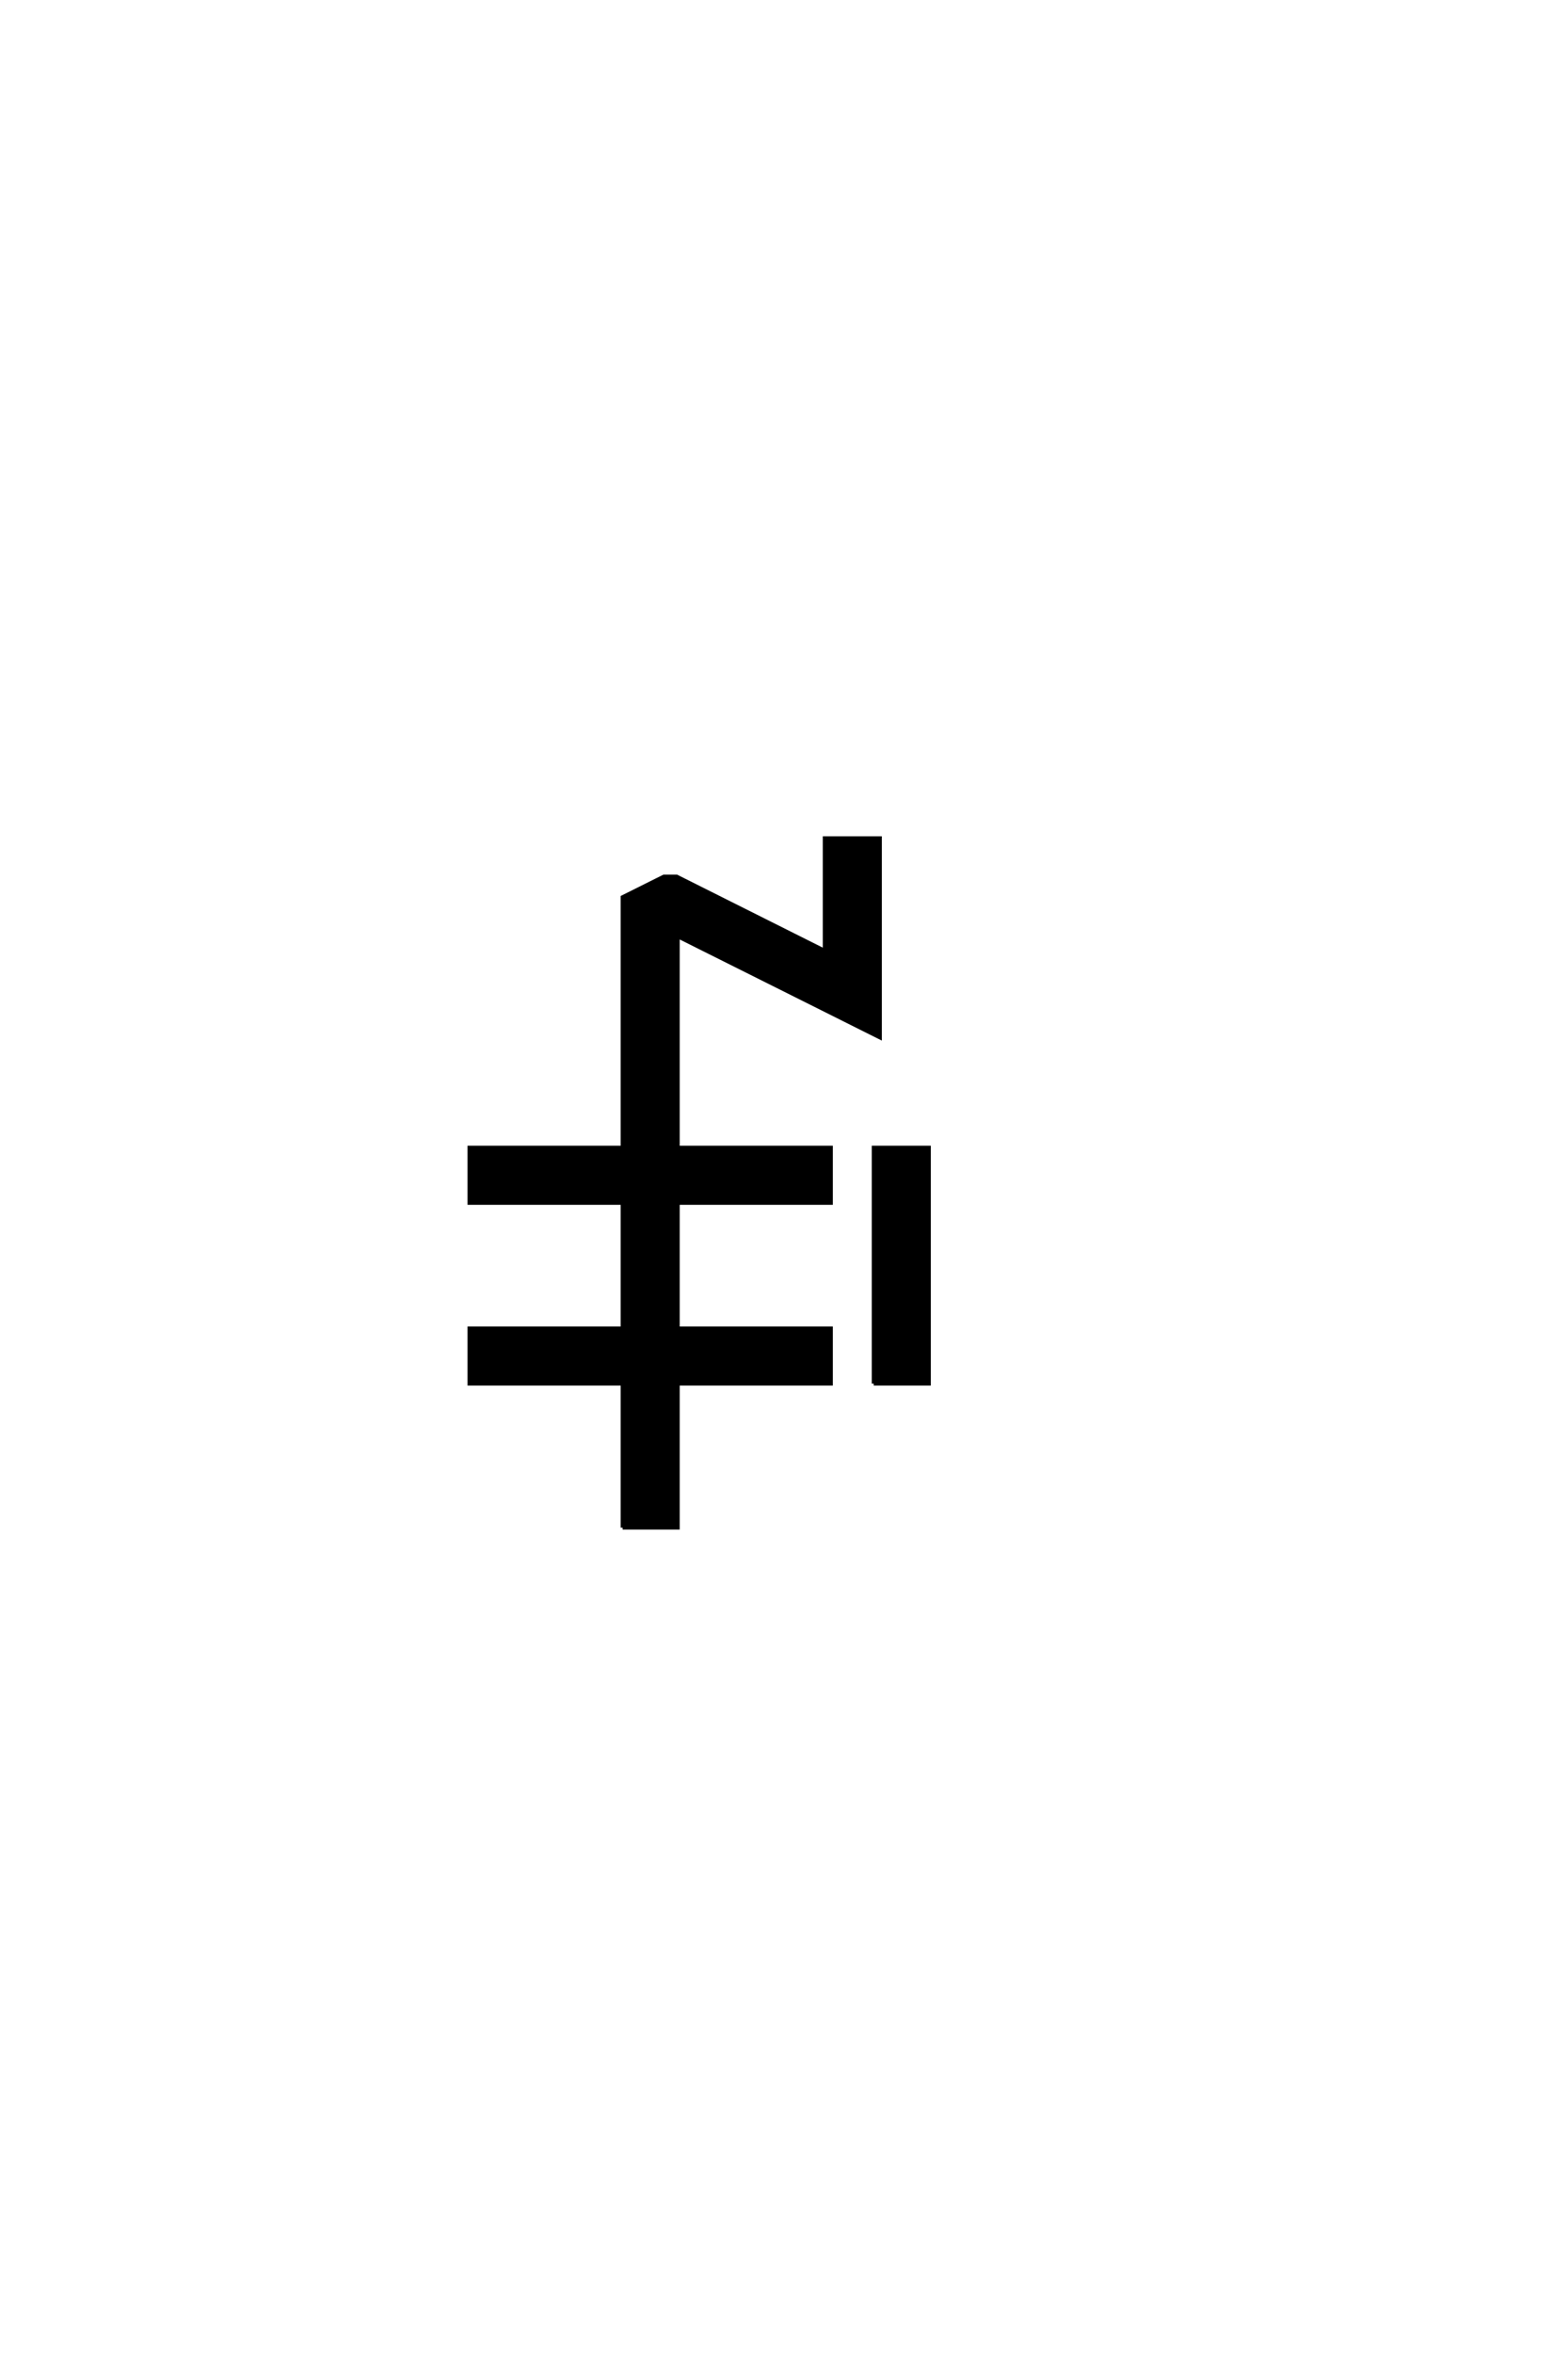 <?xml version="1.0" encoding="UTF-8"?>
<!DOCTYPE svg PUBLIC "-//W3C//DTD SVG 1.0//EN" "http://www.w3.org/TR/2001/REC-SVG-20010904/DTD/svg10.dtd">

<svg xmlns="http://www.w3.org/2000/svg" version="1.0" width="40" height="60">

  <g transform="scale(0.1 -0.1) translate(110.0 -370.0)">
    <path d="M48.828 -19.531
L48.828 17.188
L9.766 17.188
L9.766 31.25
L48.828 31.25
L48.828 63.281
L9.766 63.281
L9.766 77.344
L48.828 77.344
L48.828 141.219
L59.375 146.484
L62.594 146.484
L100.391 127.547
L100.391 156.25
L114.453 156.25
L114.453 105.469
L62.891 131.25
L62.891 77.344
L101.953 77.344
L101.953 63.281
L62.891 63.281
L62.891 31.25
L101.953 31.25
L101.953 17.188
L62.891 17.188
L62.891 -19.531
L48.828 -19.531
L48.828 -19.531
M112.891 17.188
L112.891 77.344
L126.953 77.344
L126.953 17.188
L112.891 17.188
" style="fill: #000000; stroke: #000000"/>
  </g>
</svg>
